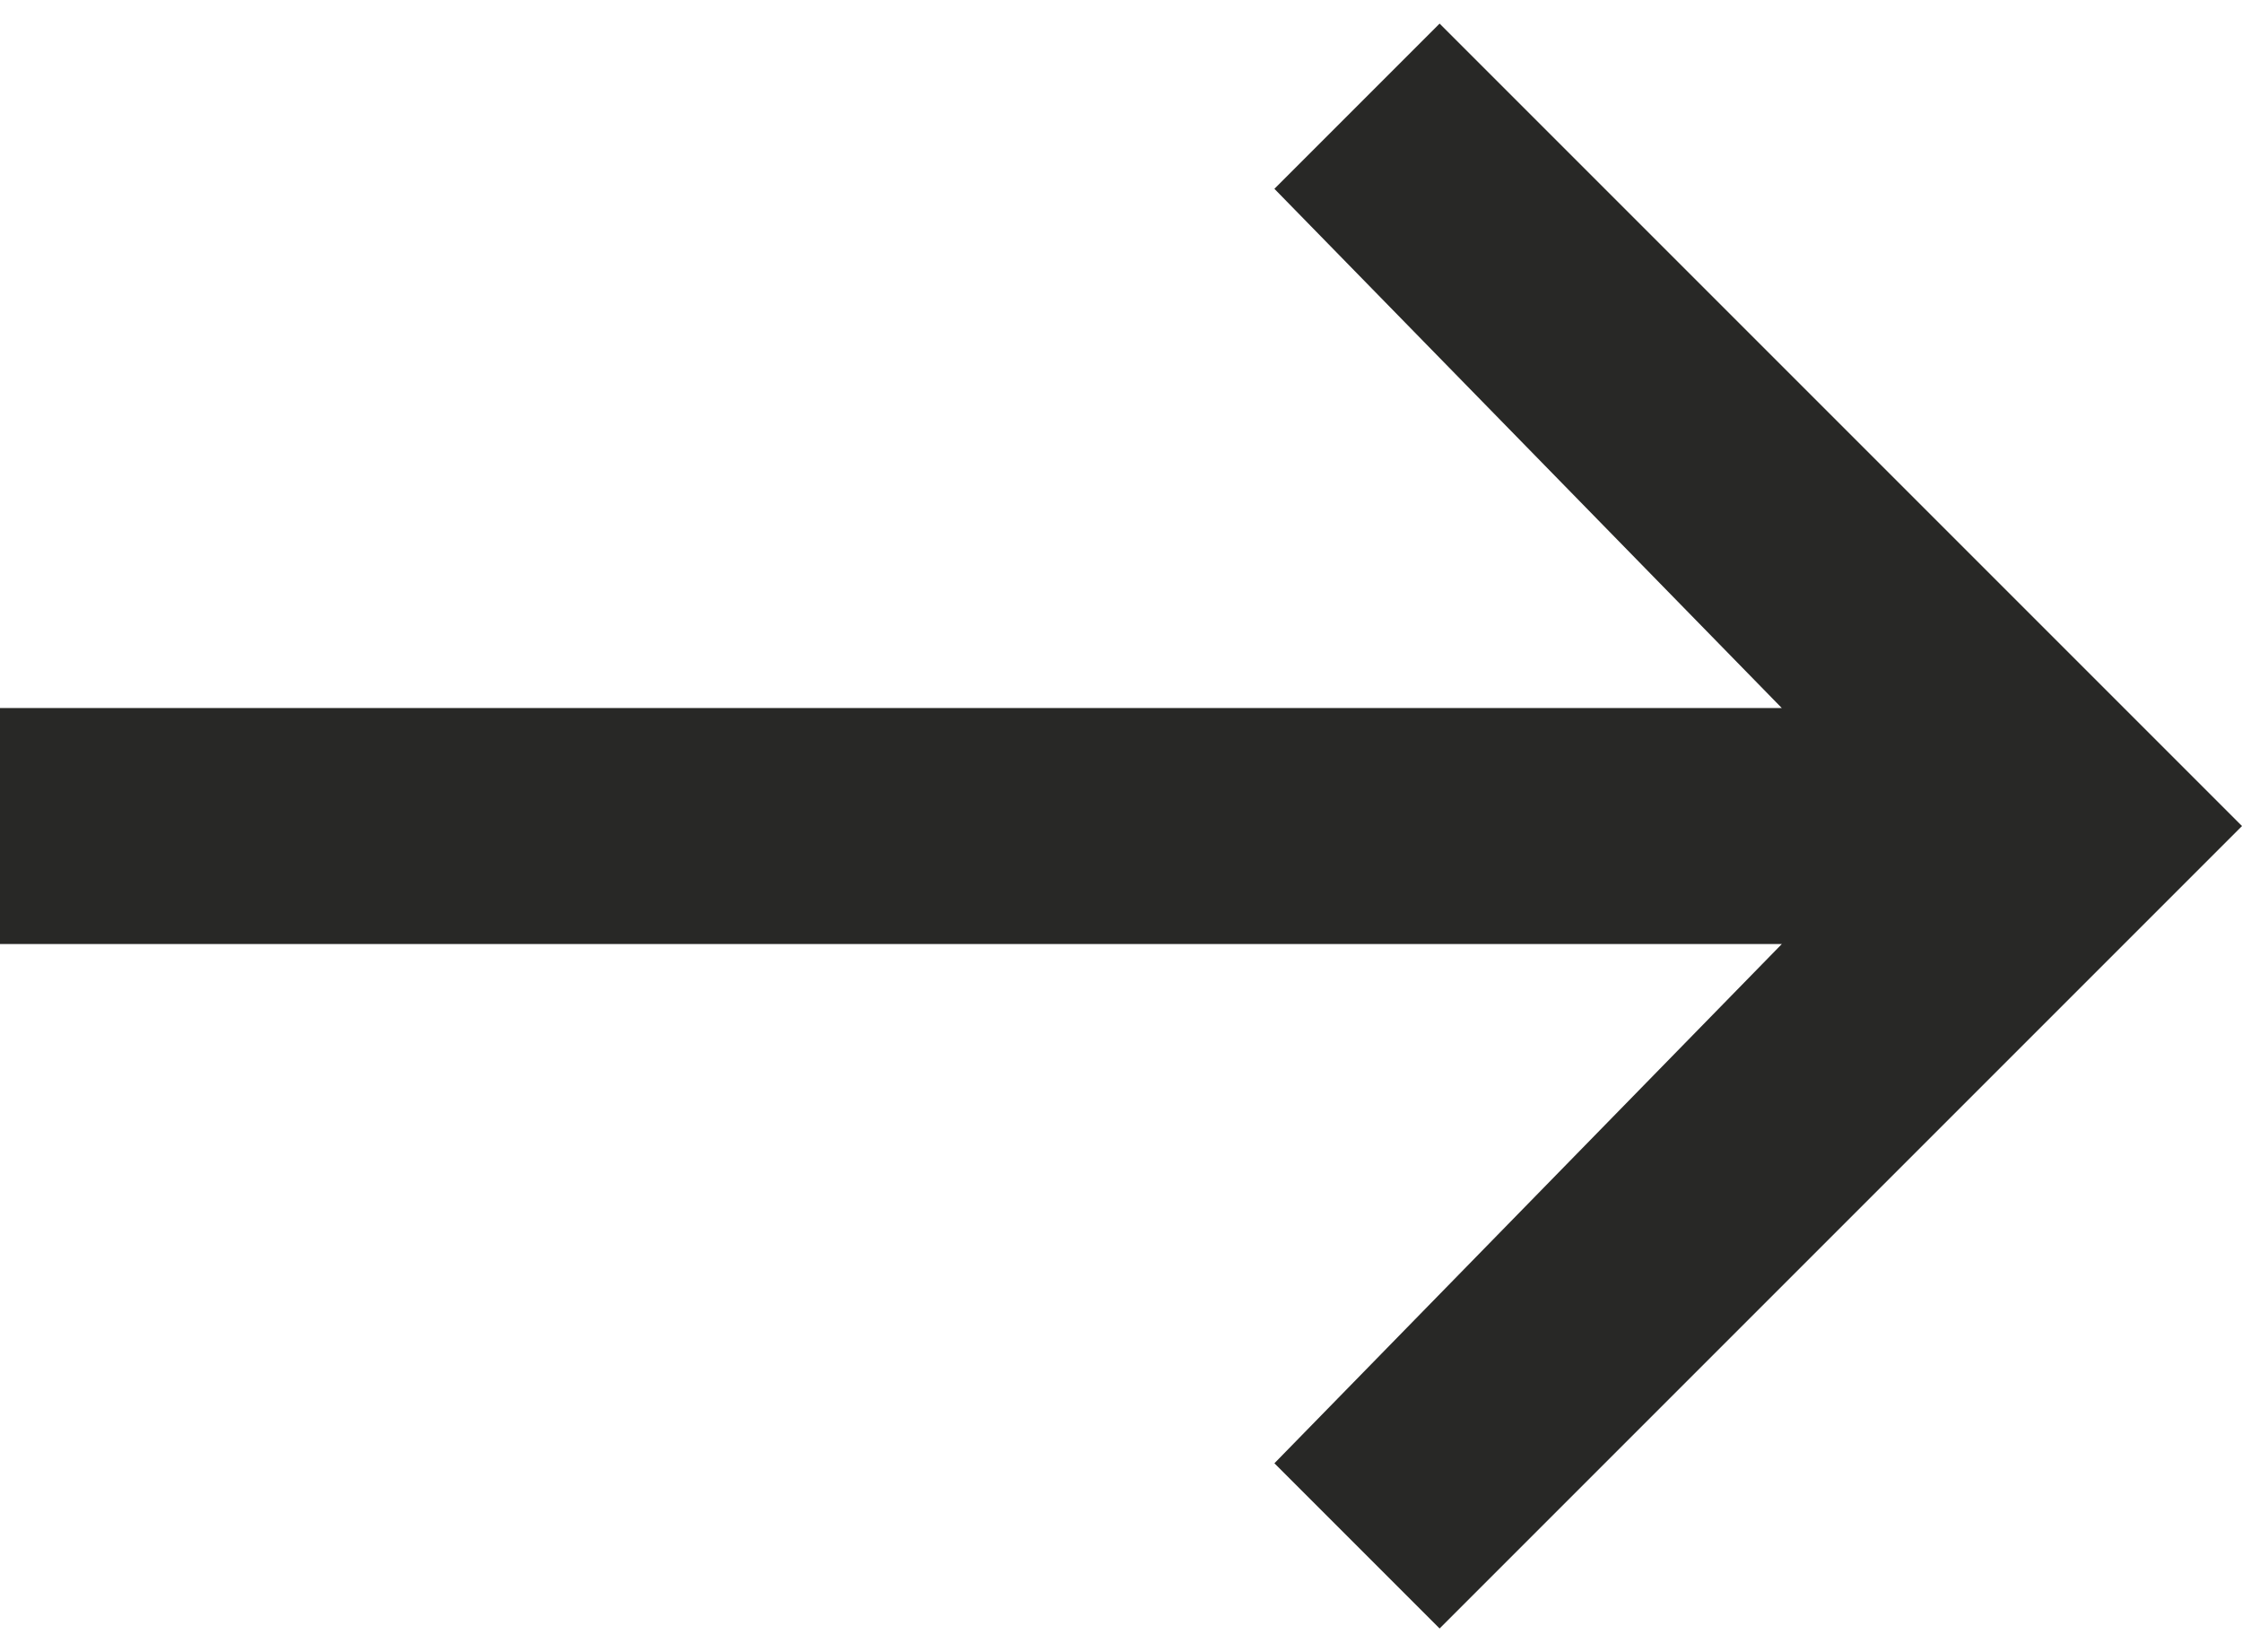 <?xml version="1.0" encoding="utf-8"?>
<!-- Generator: Adobe Illustrator 19.1.1, SVG Export Plug-In . SVG Version: 6.00 Build 0)  -->
<svg version="1.1" id="Layer_1" xmlns="http://www.w3.org/2000/svg" xmlns:xlink="http://www.w3.org/1999/xlink" x="0px" y="0px"
	 viewBox="0 0 19 14" style="enable-background:new 0 0 19 14;" xml:space="preserve">
<style type="text/css">
	.st0{fill:#282826;}
</style>
<polygon class="st0" points="12.2,0.2 10.8,1.6 15.1,6 0,6 0,8 15.1,8 10.8,12.4 12.2,13.8 19,7 "/>
</svg>
